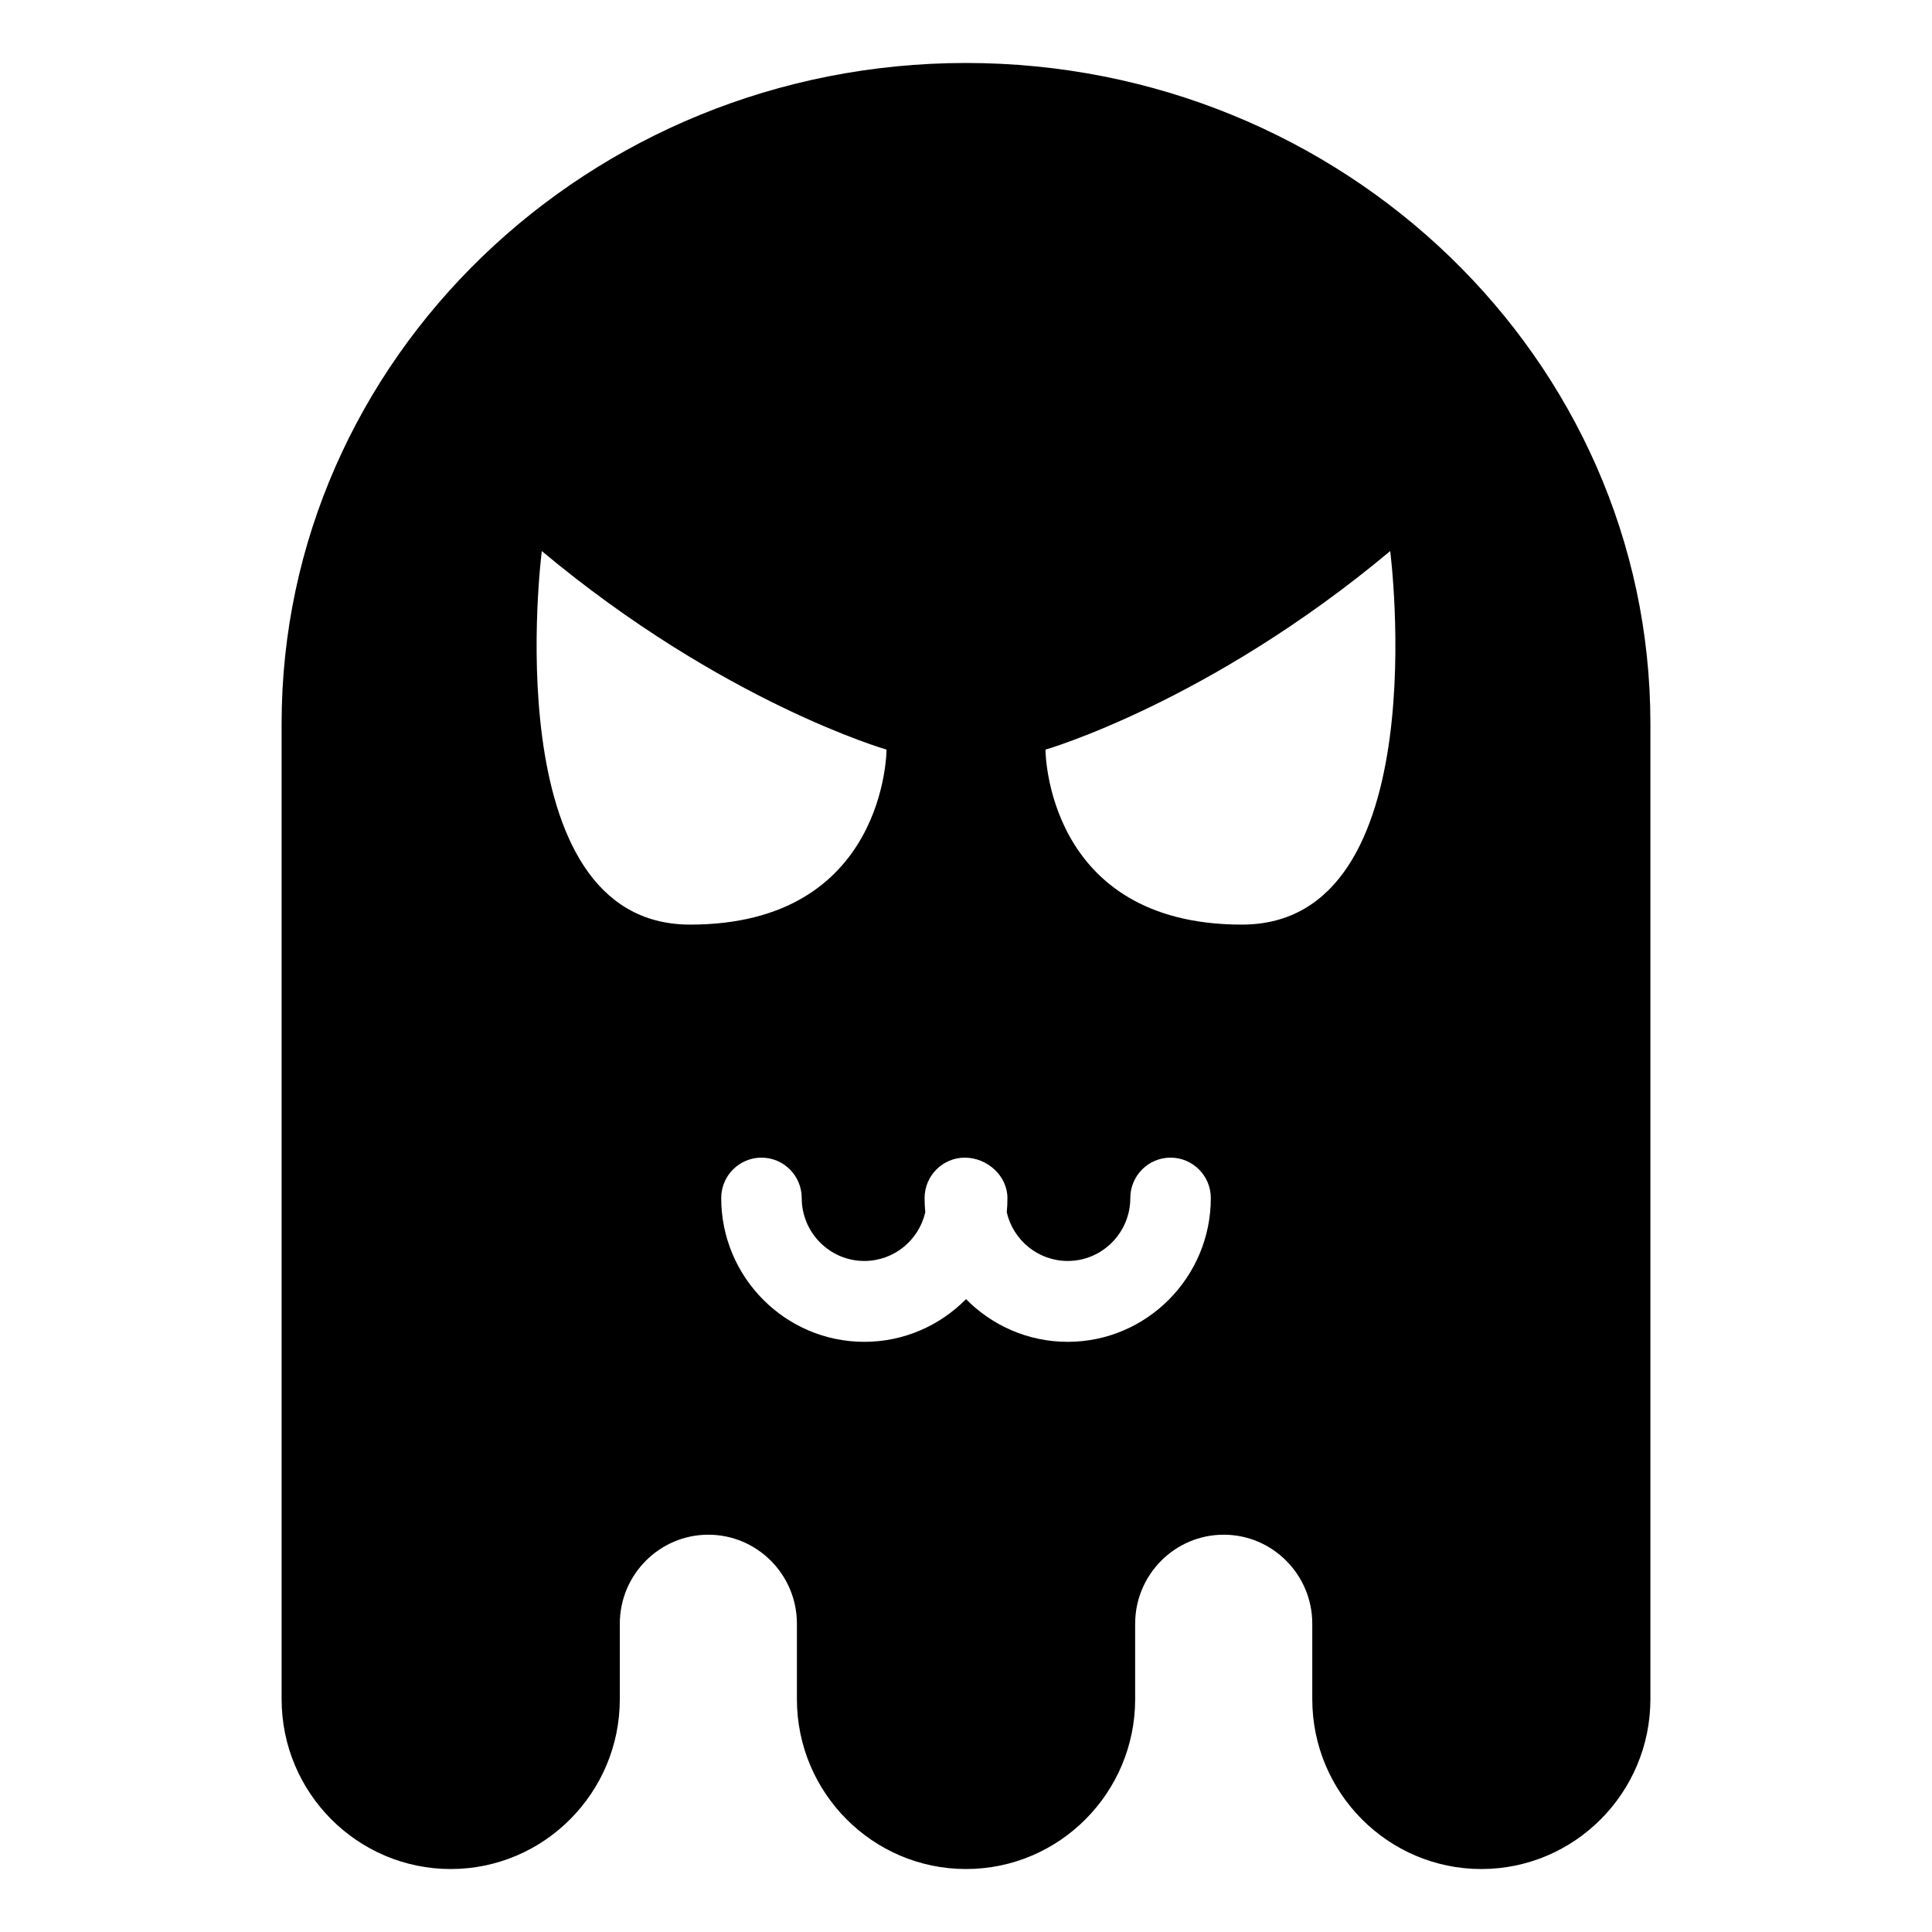 <?xml version="1.0" encoding="UTF-8"?>
<!-- Uploaded to: SVG Repo, www.svgrepo.com, Generator: SVG Repo Mixer Tools -->
<svg fill="#000000" width="800px" height="800px" version="1.1" viewBox="144 144 512 512" xmlns="http://www.w3.org/2000/svg">
 <path d="m400 160.69c-100.01 0-181.37 78.508-181.37 175.02v258.59c0 24.824 20.102 45.012 44.82 45.012 24.695 0 44.805-20.188 44.805-45.012v-19.996c0-13.008 10.531-23.59 23.461-23.59 12.941 0 23.473 10.578 23.473 23.59v19.996c0 24.824 20.102 45.012 44.82 45.012s44.82-20.188 44.82-45.012v-19.996c0-13.008 10.531-23.59 23.469-23.59s23.469 10.578 23.469 23.59v19.996c0 24.824 20.102 45.012 44.805 45.012 24.699 0 44.801-20.188 44.801-45.012v-258.59c0-96.508-81.355-175.02-181.37-175.02zm-73.113 228.34c-52.055 0-39.301-98.988-39.301-98.988 48.008 40.137 91.355 52.613 91.355 52.613-0.004 0-0.004 46.375-52.055 46.375zm100.07 110.57c-10.535 0-20.066-4.336-26.953-11.316-6.879 6.977-16.418 11.316-26.953 11.316-20.902 0-37.922-17.098-37.922-38.098 0-5.914 4.777-10.715 10.672-10.715 5.891 0 10.664 4.801 10.664 10.715 0 9.18 7.445 16.668 16.586 16.668 7.863 0 14.465-5.516 16.156-12.898-0.121-1.246-0.18-2.5-0.18-3.769 0-5.914 4.781-10.715 10.672-10.715 5.883 0 11.281 4.801 11.281 10.715 0 1.27-0.059 2.523-0.176 3.769 1.691 7.379 8.293 12.898 16.156 12.898 9.133 0 16.582-7.477 16.582-16.668 0-5.914 4.777-10.715 10.664-10.715 5.894 0 10.672 4.801 10.672 10.715 0 21.004-17.02 38.098-37.922 38.098zm46.16-110.57c-52.055 0-52.055-46.375-52.055-46.375s43.348-12.473 91.355-52.613c0 0 12.75 98.988-39.301 98.988z"/>
</svg>